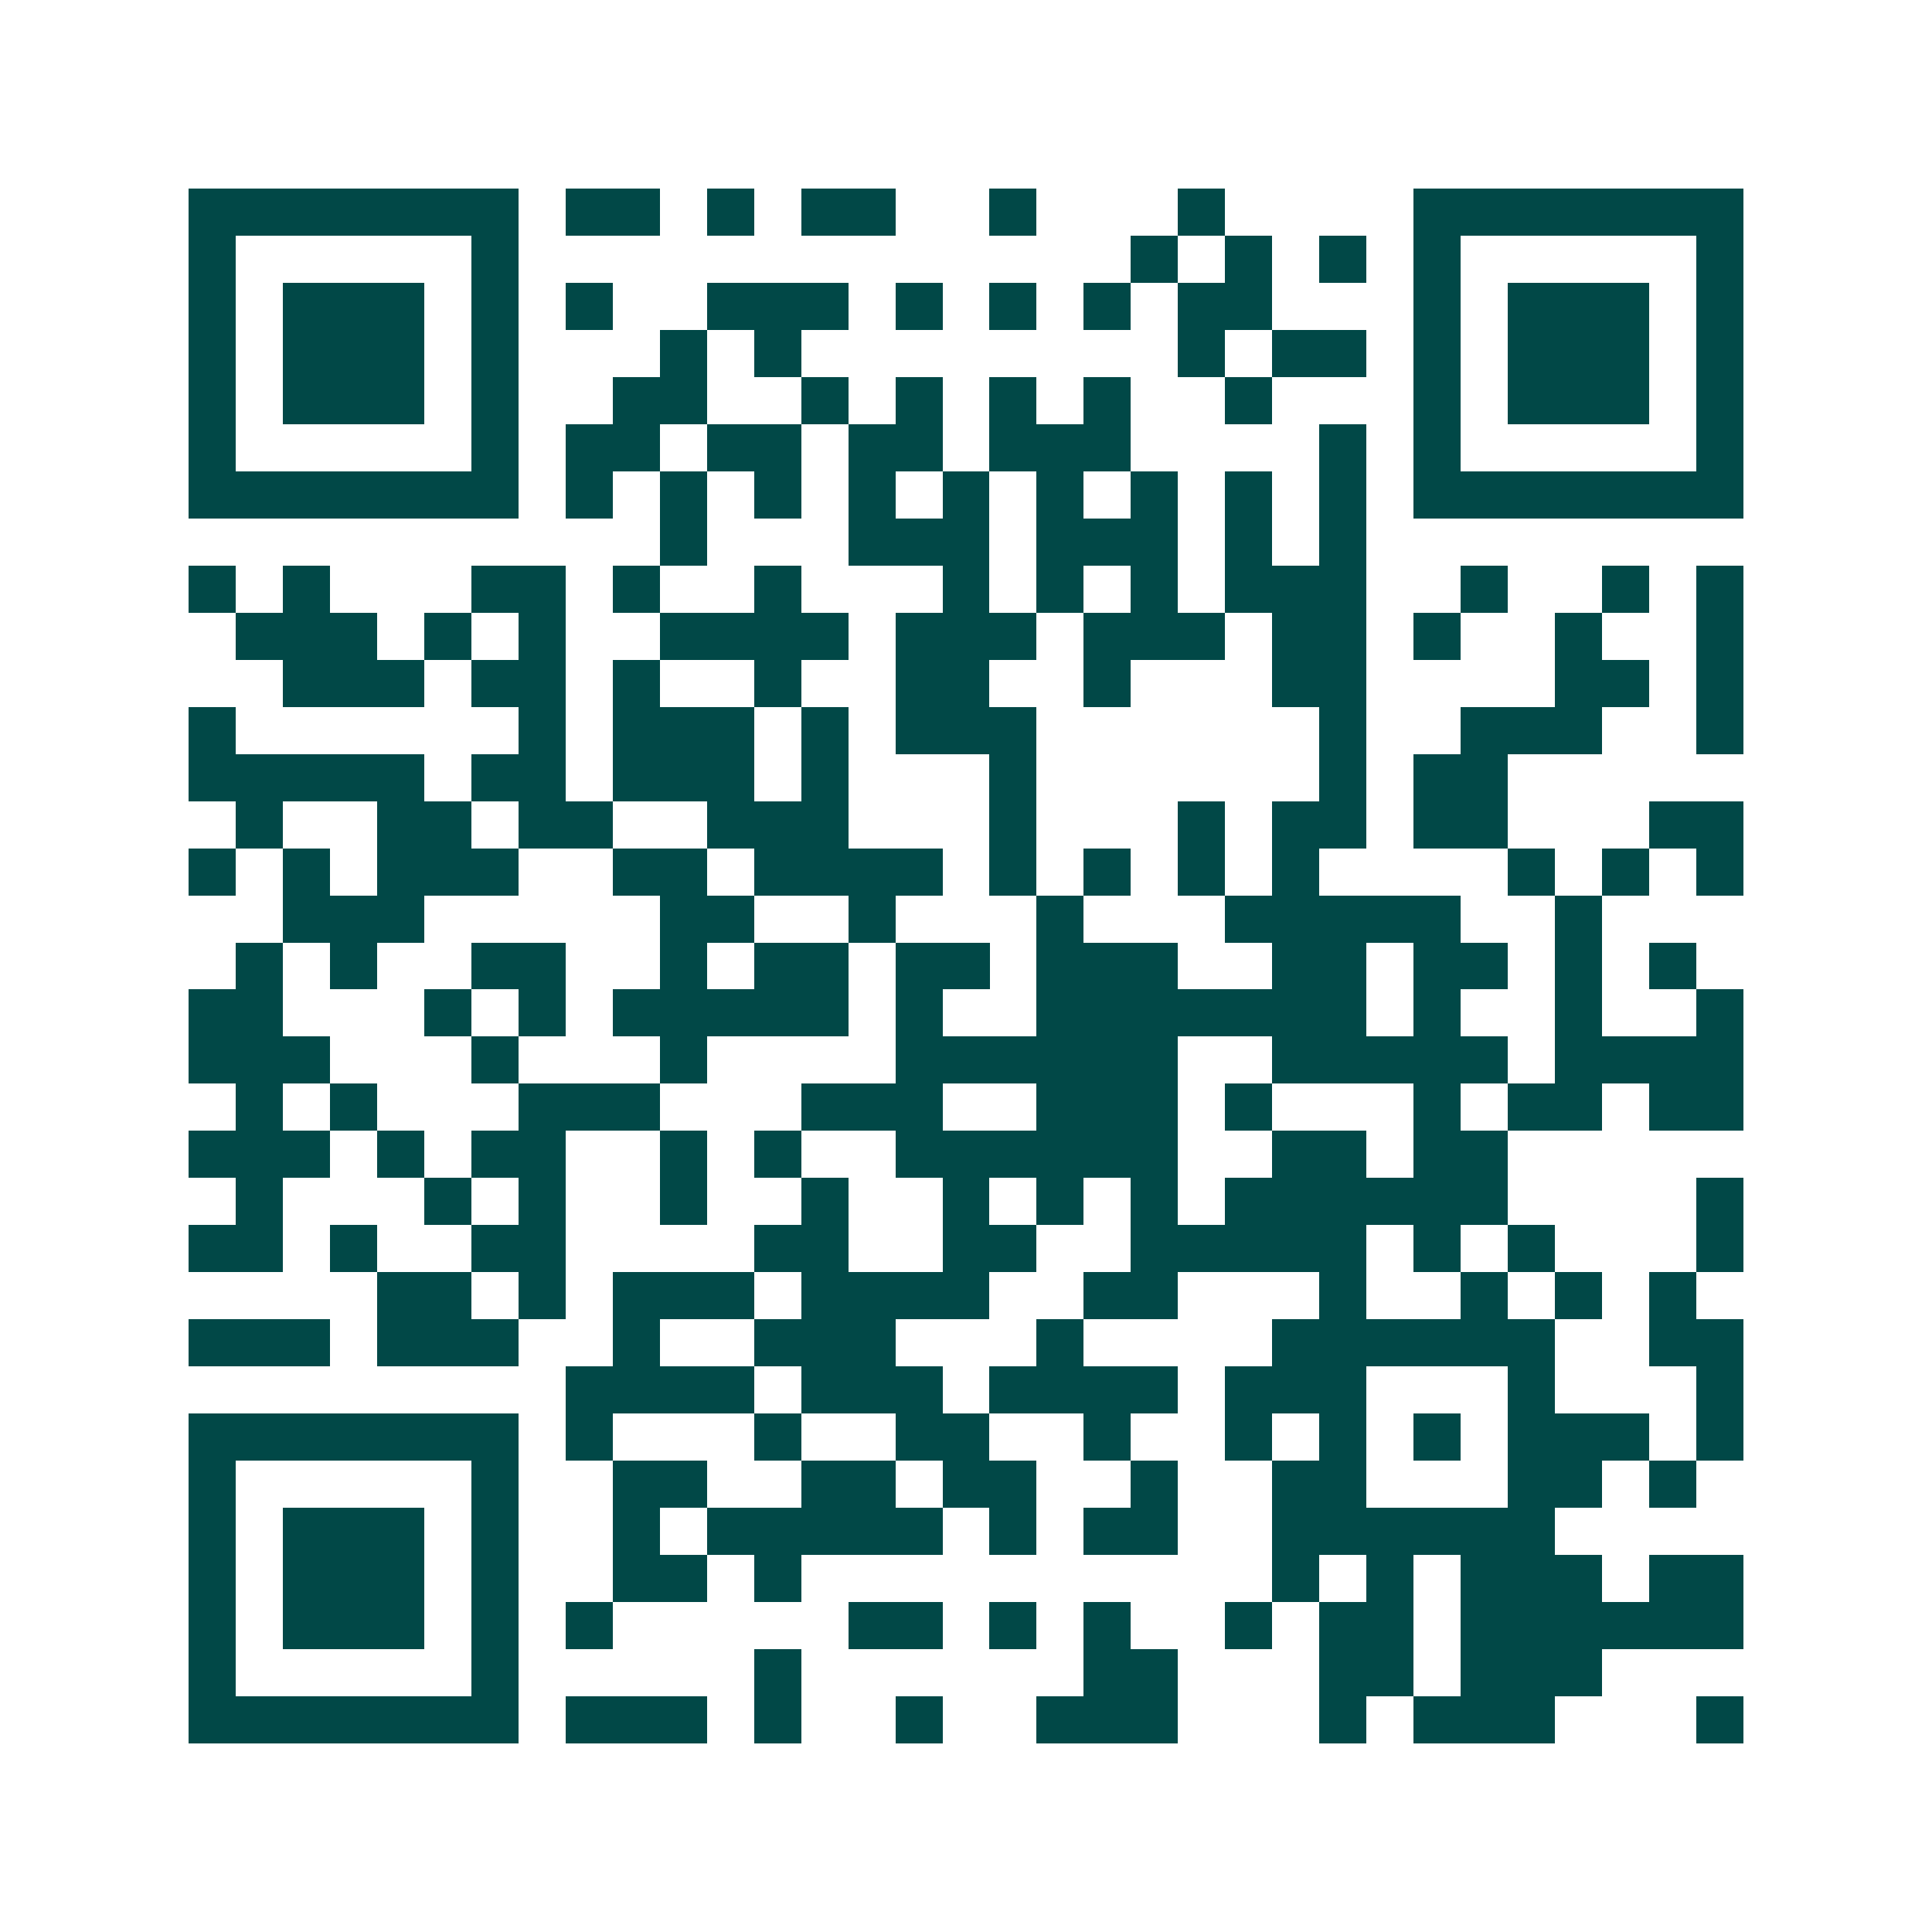 <svg xmlns="http://www.w3.org/2000/svg" width="200" height="200" viewBox="0 0 41 41" shape-rendering="crispEdges"><path fill="#ffffff" d="M0 0h41v41H0z"/><path stroke="#014847" d="M4 4.5h7m1 0h2m1 0h1m1 0h2m2 0h1m3 0h1m4 0h7M4 5.5h1m5 0h1m13 0h1m1 0h1m1 0h1m1 0h1m5 0h1M4 6.5h1m1 0h3m1 0h1m1 0h1m2 0h3m1 0h1m1 0h1m1 0h1m1 0h2m3 0h1m1 0h3m1 0h1M4 7.5h1m1 0h3m1 0h1m3 0h1m1 0h1m8 0h1m1 0h2m1 0h1m1 0h3m1 0h1M4 8.5h1m1 0h3m1 0h1m2 0h2m2 0h1m1 0h1m1 0h1m1 0h1m2 0h1m3 0h1m1 0h3m1 0h1M4 9.5h1m5 0h1m1 0h2m1 0h2m1 0h2m1 0h3m4 0h1m1 0h1m5 0h1M4 10.5h7m1 0h1m1 0h1m1 0h1m1 0h1m1 0h1m1 0h1m1 0h1m1 0h1m1 0h1m1 0h7M14 11.5h1m3 0h3m1 0h3m1 0h1m1 0h1M4 12.5h1m1 0h1m3 0h2m1 0h1m2 0h1m3 0h1m1 0h1m1 0h1m1 0h3m2 0h1m2 0h1m1 0h1M5 13.5h3m1 0h1m1 0h1m2 0h4m1 0h3m1 0h3m1 0h2m1 0h1m2 0h1m2 0h1M6 14.5h3m1 0h2m1 0h1m2 0h1m2 0h2m2 0h1m3 0h2m4 0h2m1 0h1M4 15.5h1m6 0h1m1 0h3m1 0h1m1 0h3m6 0h1m2 0h3m2 0h1M4 16.5h5m1 0h2m1 0h3m1 0h1m3 0h1m6 0h1m1 0h2M5 17.5h1m2 0h2m1 0h2m2 0h3m3 0h1m3 0h1m1 0h2m1 0h2m3 0h2M4 18.5h1m1 0h1m1 0h3m2 0h2m1 0h4m1 0h1m1 0h1m1 0h1m1 0h1m4 0h1m1 0h1m1 0h1M6 19.5h3m5 0h2m2 0h1m3 0h1m3 0h5m2 0h1M5 20.5h1m1 0h1m2 0h2m2 0h1m1 0h2m1 0h2m1 0h3m2 0h2m1 0h2m1 0h1m1 0h1M4 21.5h2m3 0h1m1 0h1m1 0h5m1 0h1m2 0h7m1 0h1m2 0h1m2 0h1M4 22.5h3m3 0h1m3 0h1m4 0h6m2 0h5m1 0h4M5 23.5h1m1 0h1m3 0h3m3 0h3m2 0h3m1 0h1m3 0h1m1 0h2m1 0h2M4 24.5h3m1 0h1m1 0h2m2 0h1m1 0h1m2 0h6m2 0h2m1 0h2M5 25.5h1m3 0h1m1 0h1m2 0h1m2 0h1m2 0h1m1 0h1m1 0h1m1 0h6m4 0h1M4 26.5h2m1 0h1m2 0h2m4 0h2m2 0h2m2 0h5m1 0h1m1 0h1m3 0h1M8 27.5h2m1 0h1m1 0h3m1 0h4m2 0h2m3 0h1m2 0h1m1 0h1m1 0h1M4 28.5h3m1 0h3m2 0h1m2 0h3m3 0h1m4 0h6m2 0h2M12 29.5h4m1 0h3m1 0h4m1 0h3m3 0h1m3 0h1M4 30.5h7m1 0h1m3 0h1m2 0h2m2 0h1m2 0h1m1 0h1m1 0h1m1 0h3m1 0h1M4 31.5h1m5 0h1m2 0h2m2 0h2m1 0h2m2 0h1m2 0h2m3 0h2m1 0h1M4 32.5h1m1 0h3m1 0h1m2 0h1m1 0h5m1 0h1m1 0h2m2 0h6M4 33.5h1m1 0h3m1 0h1m2 0h2m1 0h1m10 0h1m1 0h1m1 0h3m1 0h2M4 34.5h1m1 0h3m1 0h1m1 0h1m5 0h2m1 0h1m1 0h1m2 0h1m1 0h2m1 0h6M4 35.5h1m5 0h1m5 0h1m6 0h2m3 0h2m1 0h3M4 36.5h7m1 0h3m1 0h1m2 0h1m2 0h3m3 0h1m1 0h3m3 0h1"/></svg>
